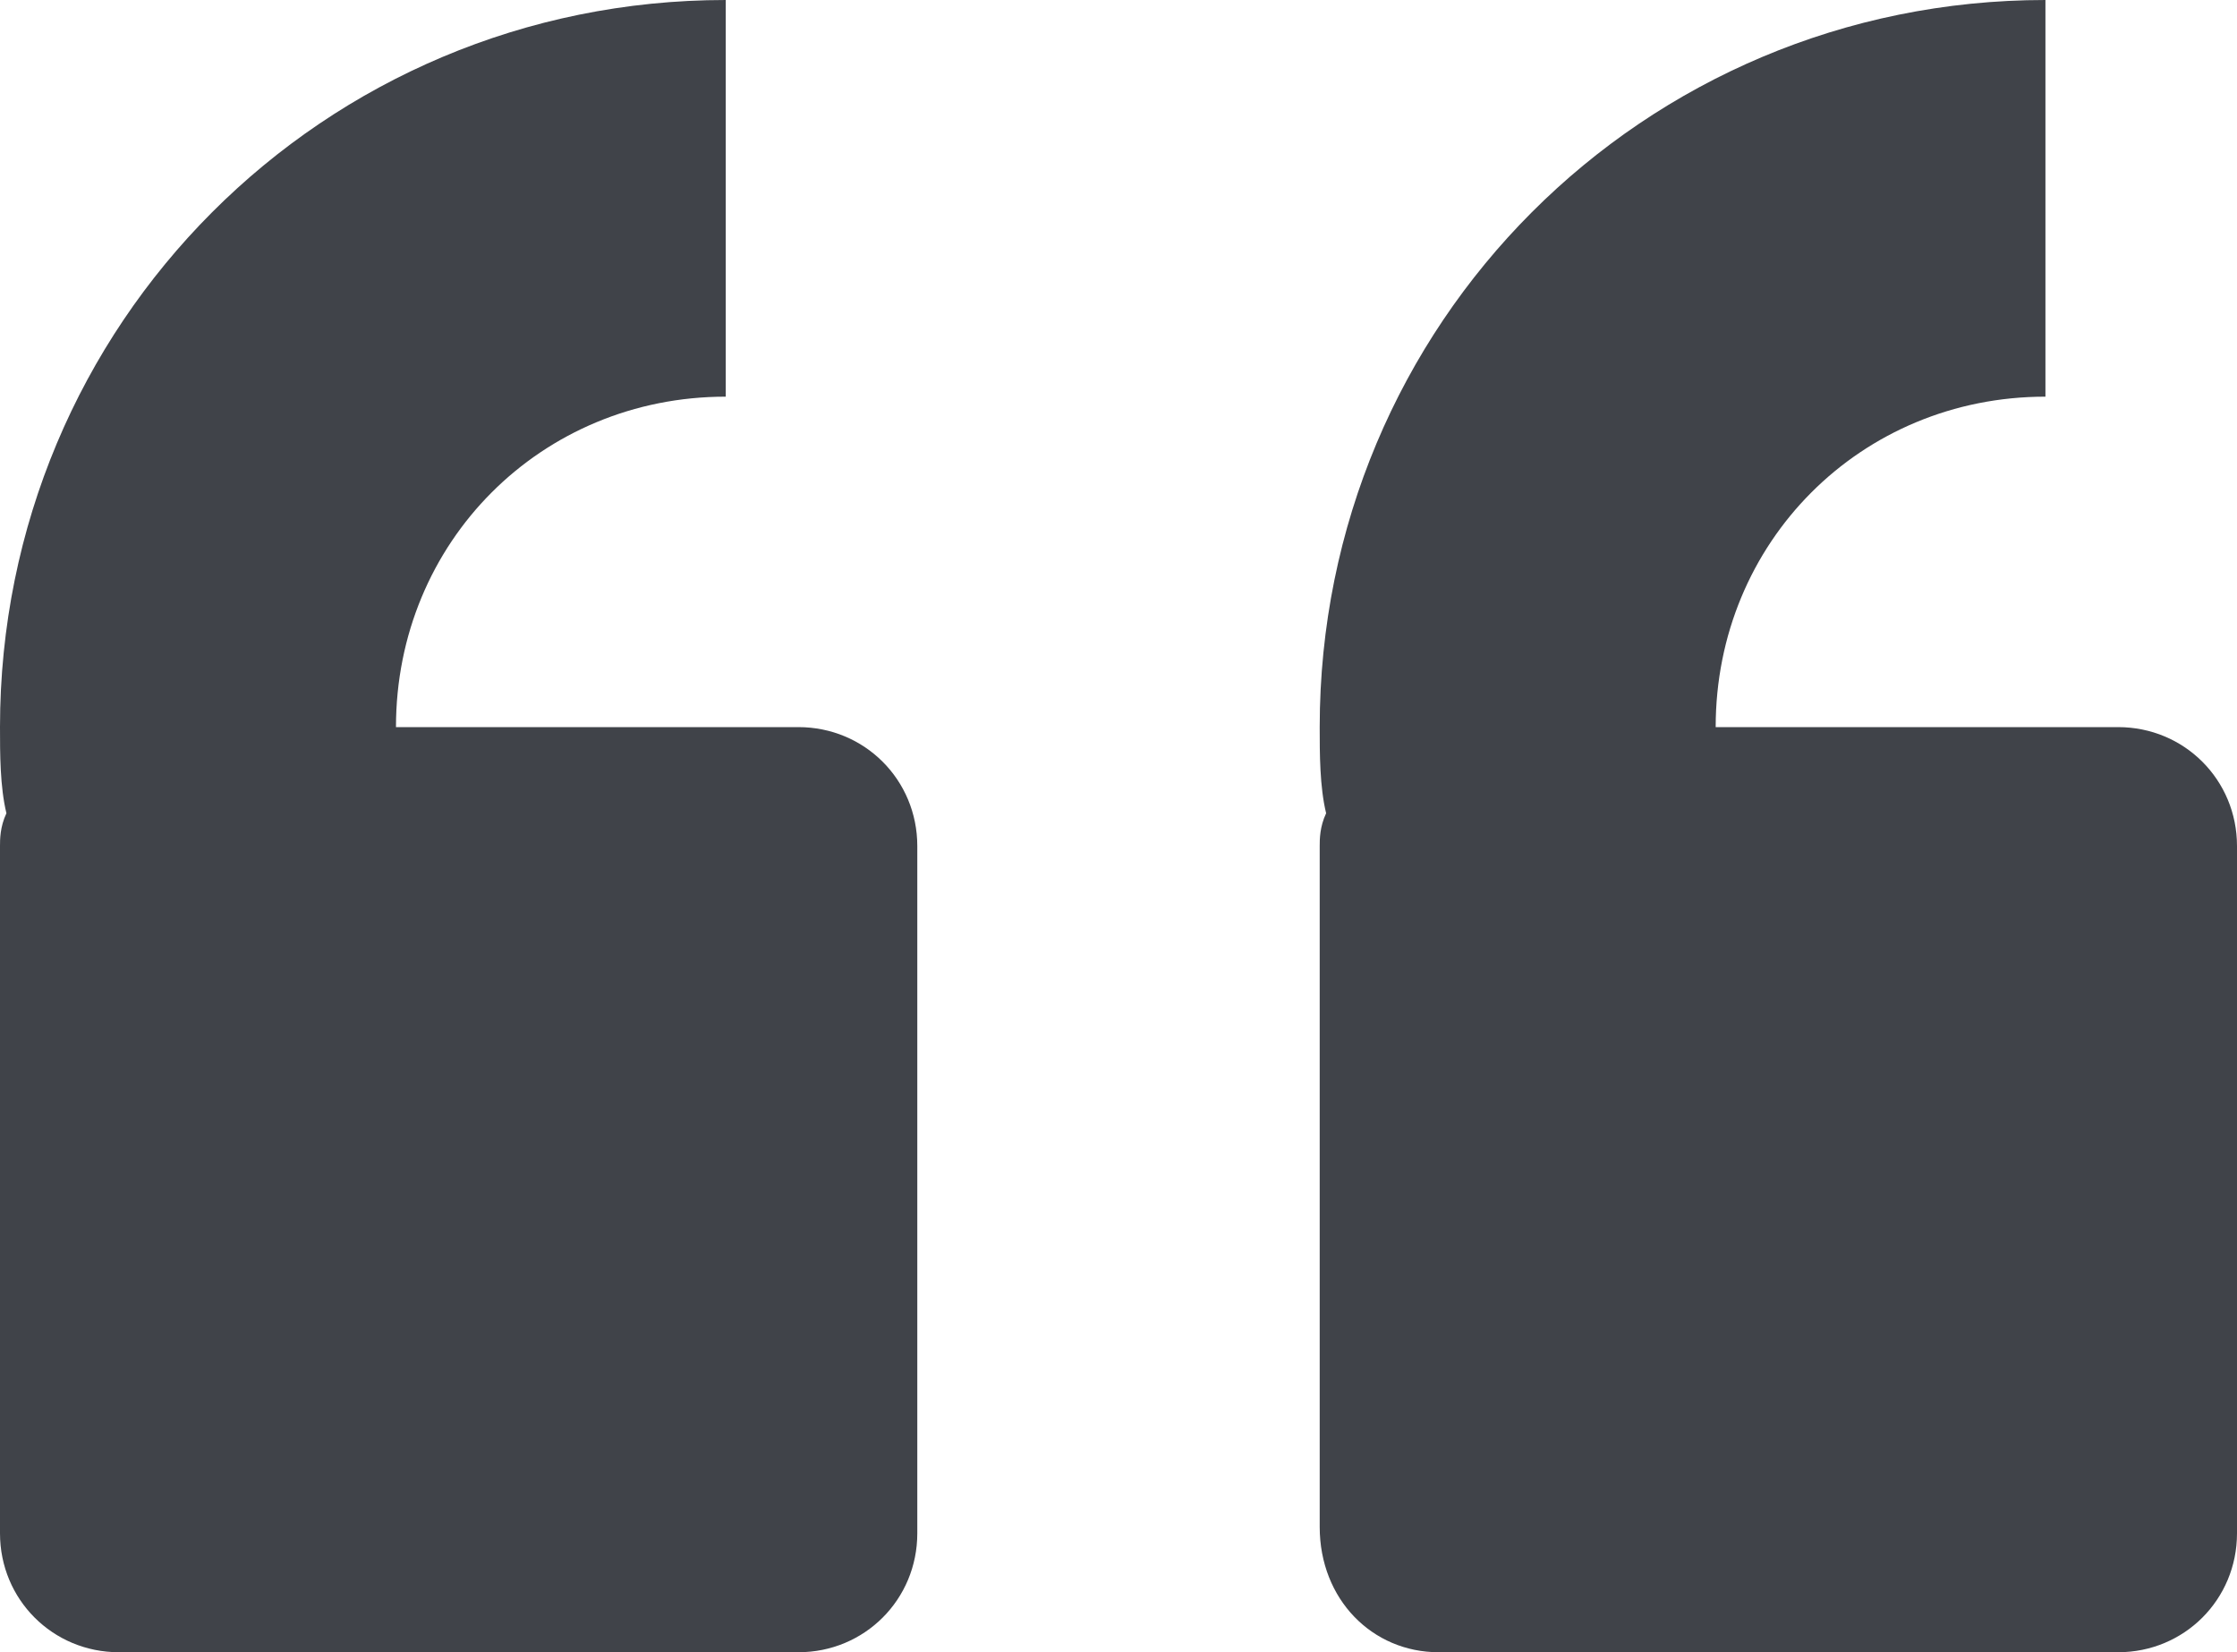 <svg xmlns="http://www.w3.org/2000/svg" xmlns:xlink="http://www.w3.org/1999/xlink" id="Layer_1" x="0px" y="0px" viewBox="0 0 348 257" style="enable-background:new 0 0 348 257;" xml:space="preserve"><style type="text/css">	.st0{fill:#404349;}</style><path class="st0" d="M0,238.5C0,248.8,8.2,257,18.5,257h105.7c10.3,0,18.5-8.2,18.5-18.5V131.6c0-10.3-8.2-18.5-18.5-18.5H61.6 c0-28.8,22.6-51.4,51.3-51.4V0C50.3,0,0,50.4,0,113.1c0,4.1,0,9.3,1,13.4c-1,2.1-1,4.1-1,5.1V238.5z M223.8,257h105.7 c10.3,0,18.5-8.2,18.5-18.5V131.6c0-10.3-8.2-18.5-18.5-18.5h-62.6c0-28.8,22.6-51.4,51.3-51.4V0c-62.6,0-112.9,50.4-112.9,113.1 c0,4.1,0,9.3,1,13.4c-1,2.1-1,4.1-1,5.1v105.9C205.3,248.8,213.5,257,223.8,257z"></path></svg>